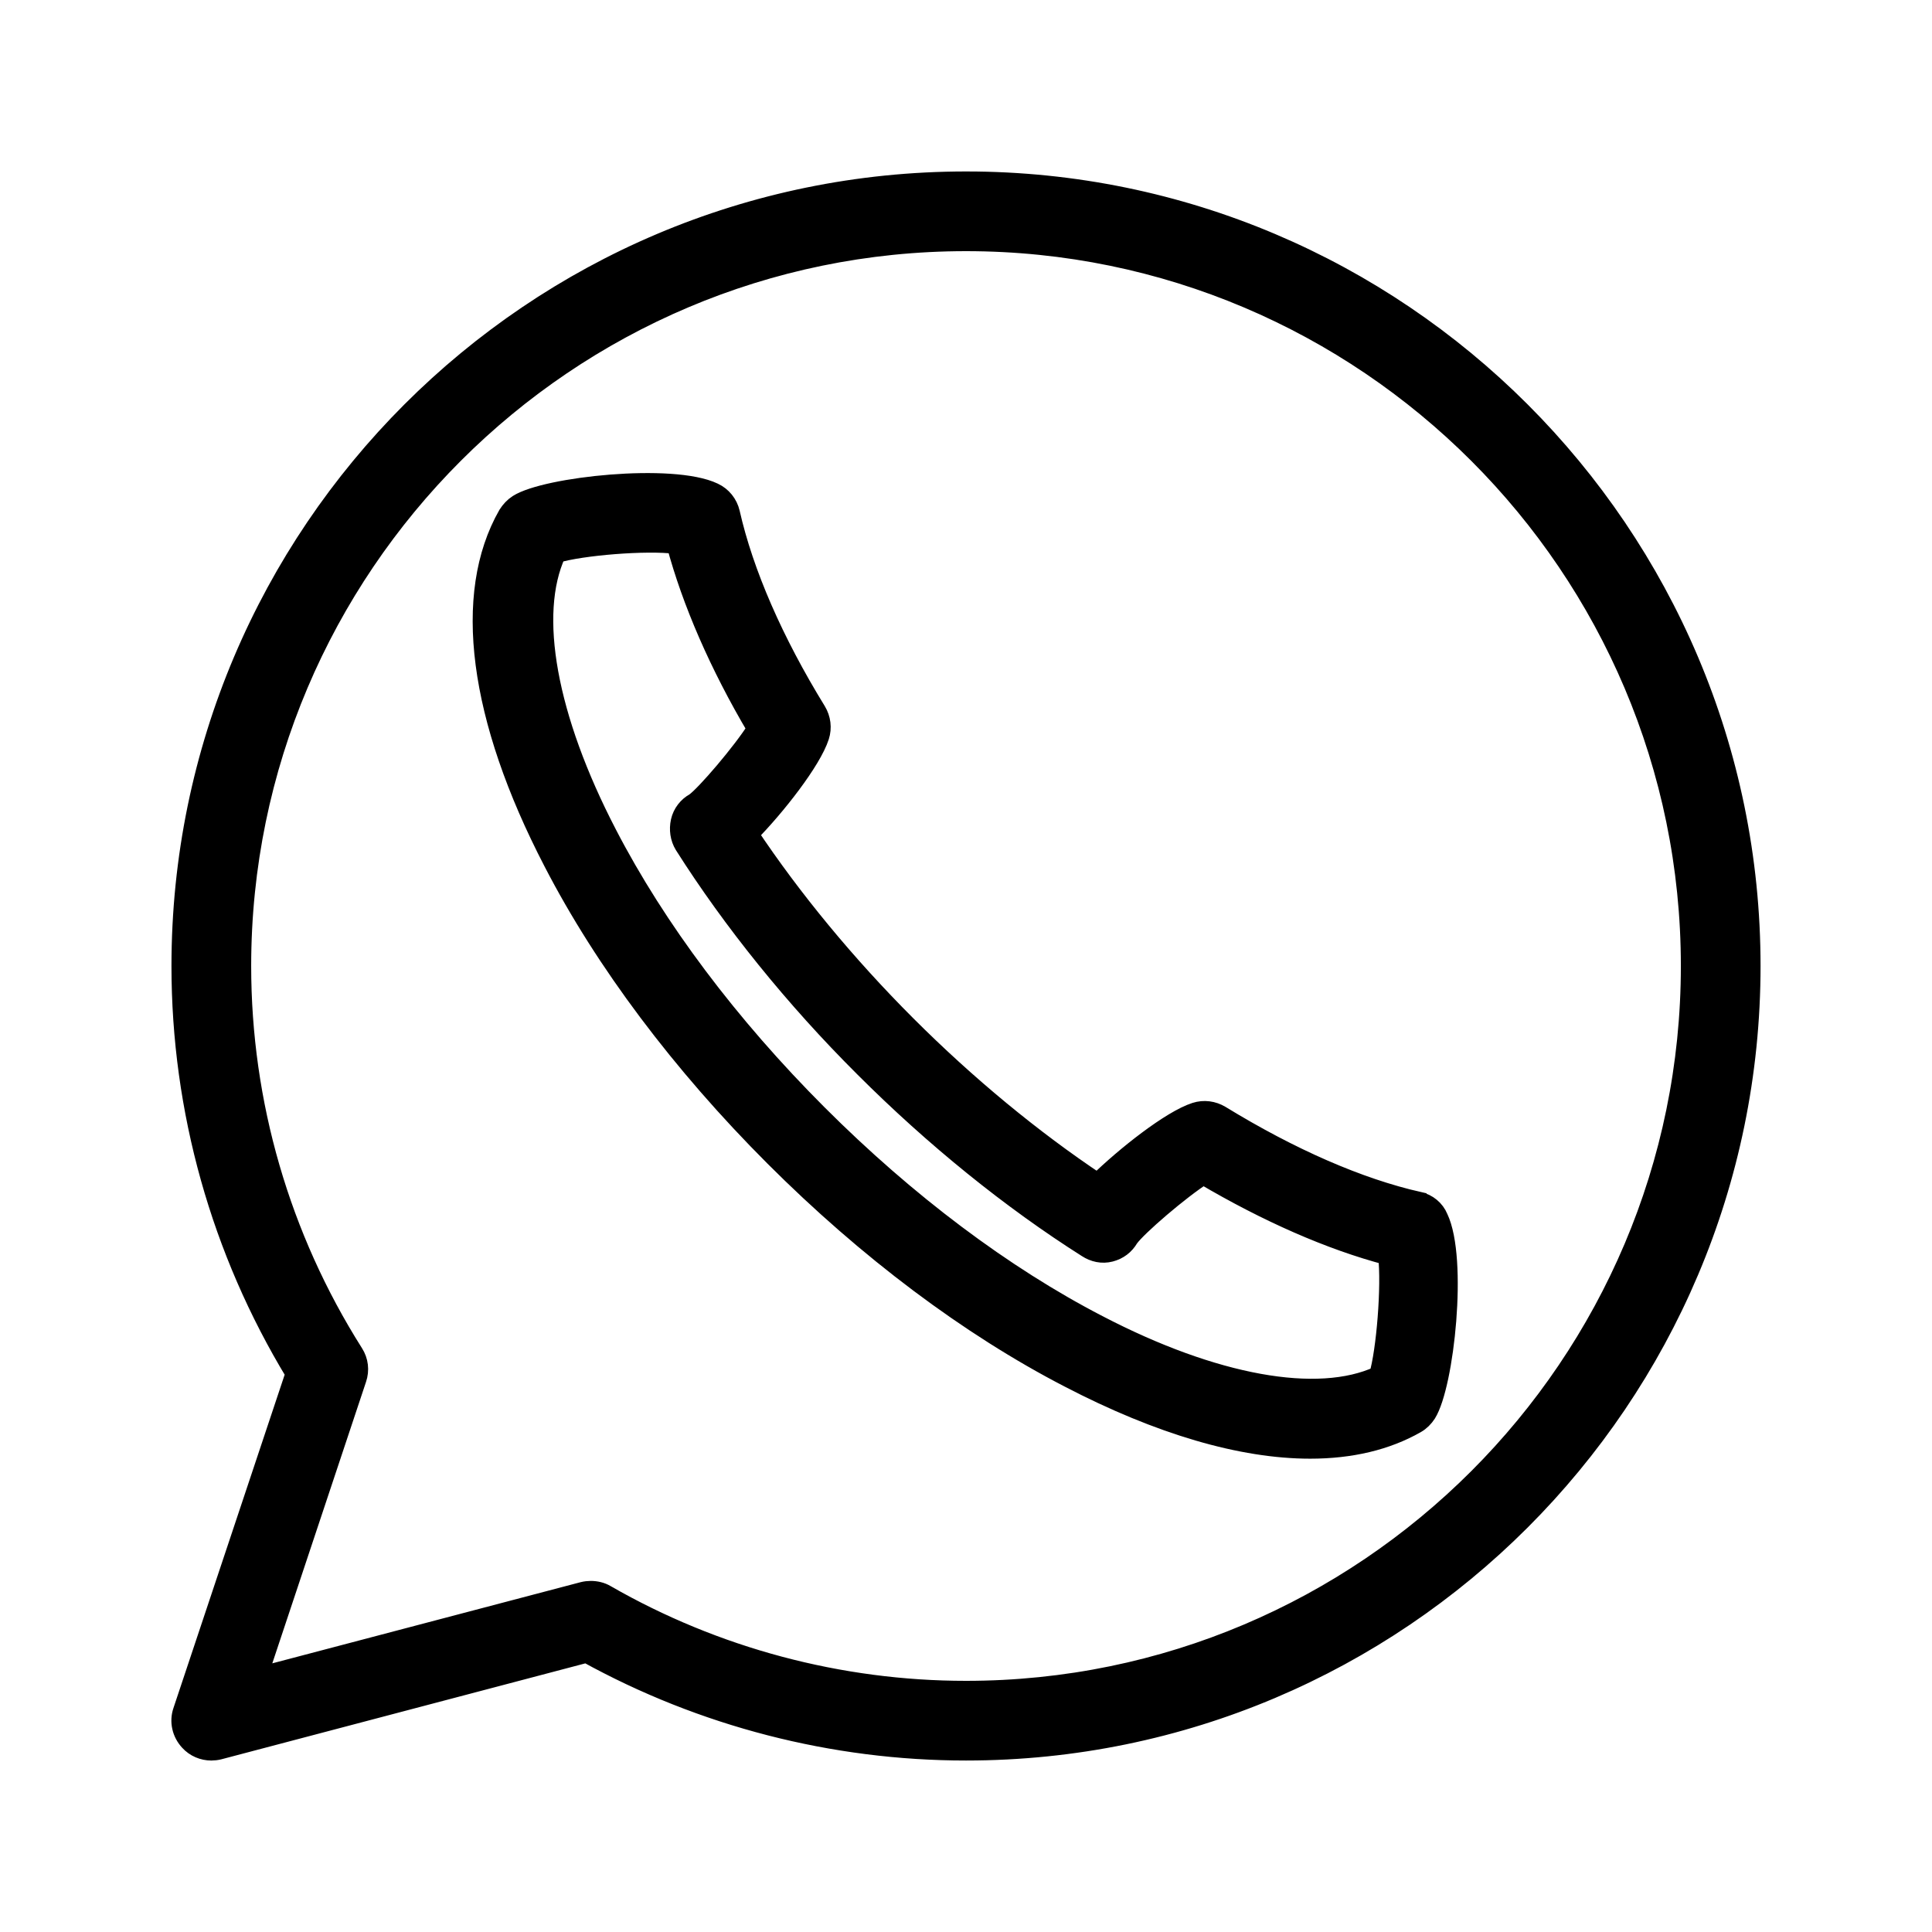 <?xml version="1.0" encoding="UTF-8"?> <svg xmlns="http://www.w3.org/2000/svg" viewBox="0 0 100 100" fill-rule="evenodd"><path d="m50 9.375c-22.406 0-40.625 18.219-40.625 40.625 0 7.453 2.047 14.734 5.906 21.094l-5.828 17.469c-0.188 0.547-0.047 1.141 0.344 1.562 0.297 0.328 0.719 0.5 1.141 0.5 0.125 0 0.266-0.016 0.391-0.047l19.031-5.016c6 3.312 12.781 5.062 19.641 5.062 22.406 0 40.625-18.219 40.625-40.625s-18.219-40.625-40.625-40.625zm0 78.125c-6.531 0-12.984-1.719-18.641-4.969-0.234-0.141-0.516-0.203-0.781-0.203-0.125 0-0.266 0.016-0.391 0.047l-16.859 4.438 5.141-15.438c0.156-0.453 0.094-0.938-0.156-1.328-3.797-6-5.812-12.938-5.812-20.047 0-20.672 16.828-37.5 37.5-37.5s37.5 16.828 37.5 37.5-16.828 37.5-37.5 37.5z" stroke-width="1" stroke="black"></path><path d="m73.438 62.188c-3.109-0.703-6.641-2.25-10.266-4.469-0.391-0.234-0.859-0.297-1.297-0.156-1.266 0.406-3.625 2.266-5.062 3.672-3.375-2.25-6.766-5.047-9.891-8.172s-5.922-6.516-8.172-9.891c1.406-1.422 3.266-3.797 3.672-5.062 0.141-0.438 0.078-0.906-0.156-1.297-2.219-3.609-3.766-7.156-4.469-10.266-0.109-0.469-0.422-0.859-0.859-1.062-2.125-1.016-8.672-0.312-10.125 0.609-0.219 0.141-0.391 0.328-0.531 0.547-2.359 4.125-1.531 10.5 2.344 17.969 2.672 5.172 6.641 10.453 11.453 15.266s10.094 8.781 15.266 11.453c4.688 2.438 8.938 3.672 12.469 3.672 2.109 0 3.953-0.438 5.484-1.312 0.219-0.125 0.406-0.312 0.547-0.531 0.922-1.469 1.625-8 0.609-10.125-0.172-0.422-0.562-0.75-1.016-0.844zm-2.078 9.016c-3.156 1.453-8.531 0.484-14.531-2.641-4.891-2.531-9.906-6.297-14.5-10.891s-8.359-9.609-10.891-14.5c-3.125-6.016-4.094-11.375-2.641-14.531 1.281-0.391 4.656-0.672 6.203-0.469 0.797 2.969 2.219 6.25 4.172 9.547-0.75 1.203-2.656 3.422-3.203 3.812-0.375 0.203-0.656 0.562-0.75 0.984s-0.031 0.859 0.188 1.219c2.484 3.922 5.703 7.922 9.328 11.531 3.625 3.625 7.609 6.844 11.531 9.328 0.359 0.234 0.781 0.328 1.203 0.219s0.75-0.359 0.969-0.734c0.422-0.594 2.641-2.5 3.844-3.266 3.312 1.953 6.578 3.391 9.547 4.172 0.188 1.578-0.094 4.969-0.469 6.219z" stroke-width="1" stroke="black"></path></svg> 
